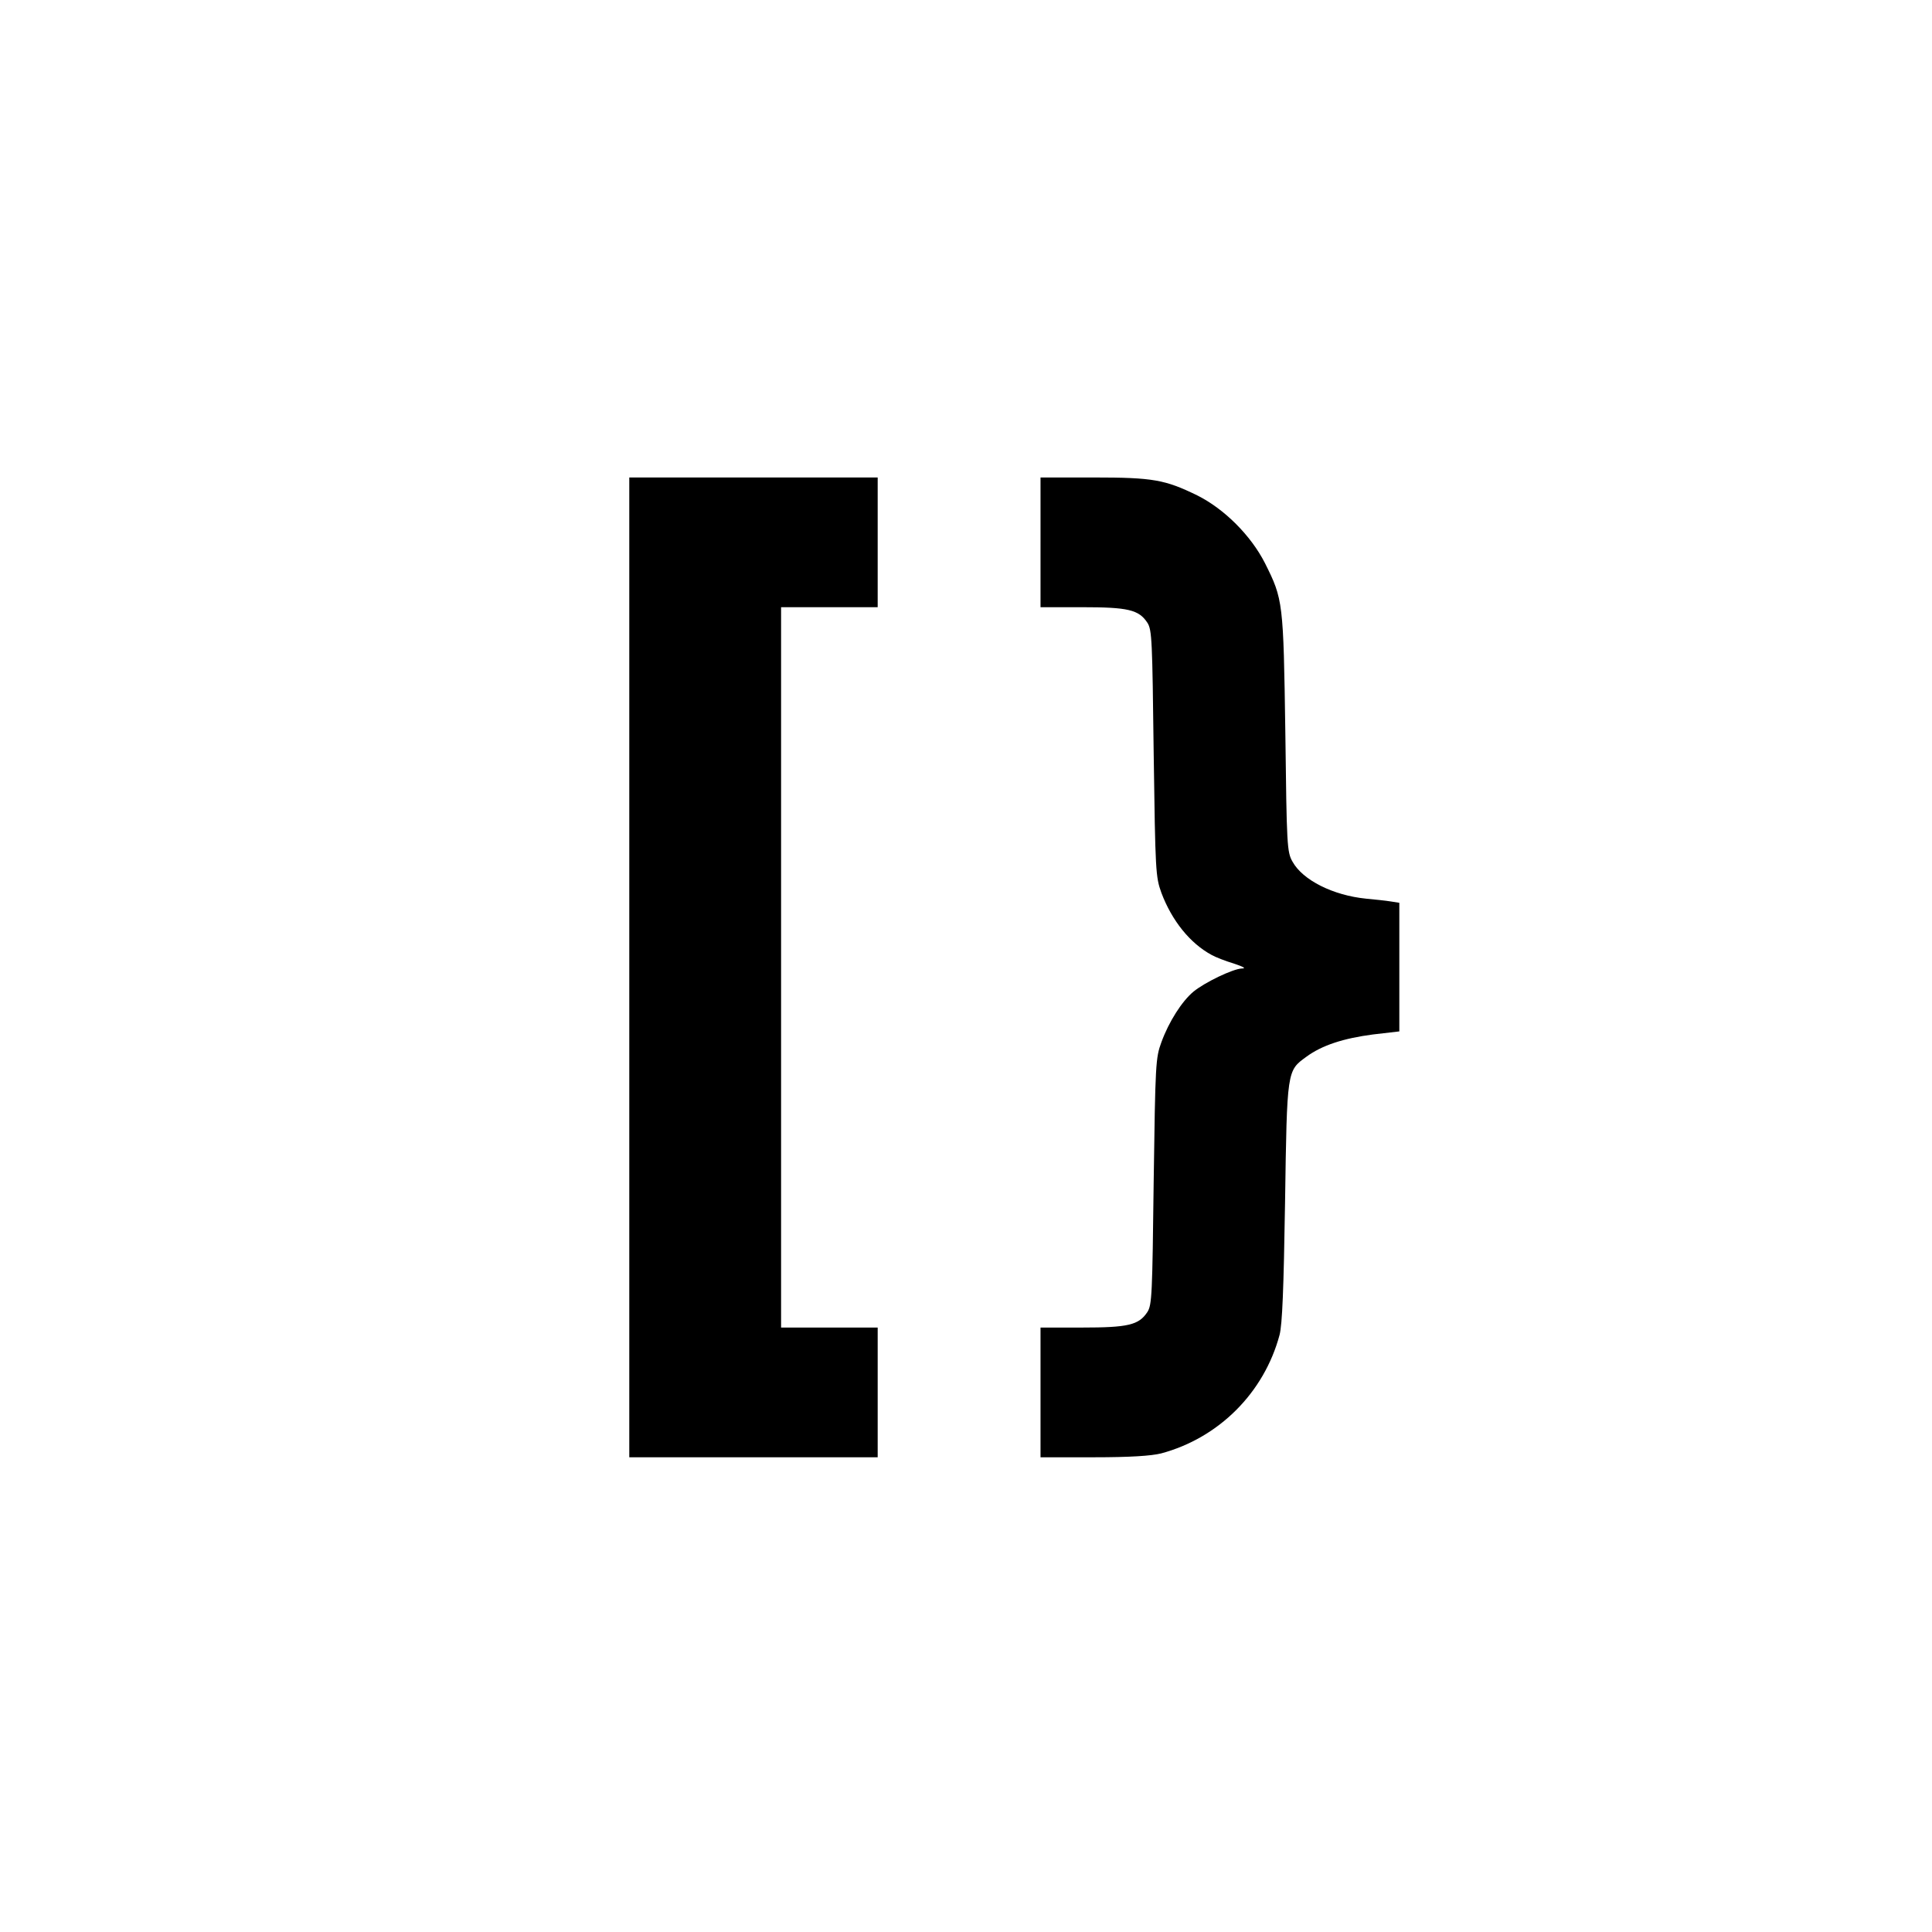 <?xml version="1.0" standalone="no"?>
<!DOCTYPE svg PUBLIC "-//W3C//DTD SVG 20010904//EN"
 "http://www.w3.org/TR/2001/REC-SVG-20010904/DTD/svg10.dtd">
<svg version="1.0" xmlns="http://www.w3.org/2000/svg"
 width="700pt" height="700pt" viewBox="0 0 700 700"
 preserveAspectRatio="xMidYMid meet">
<g transform="translate(0,700) scale(0.1,-0.1)"
fill="#000000" stroke="none">
<path d="M2280 3495 l0 -1775 450 0 450 0 0 235 0 235 -175 0 -175 0 0 1305 0
1305 175 0 175 0 0 235 0 235 -450 0 -450 0 0 -1775z"/>
<path d="M3770 5035 l0 -235 150 0 c167 0 206 -9 237 -56 17 -26 18 -64 23
-474 6 -428 7 -447 28 -505 38 -101 104 -183 182 -225 14 -8 50 -22 80 -31 36
-12 46 -18 30 -18 -33 -1 -136 -51 -176 -84 -42 -35 -89 -109 -116 -183 -21
-57 -22 -77 -28 -504 -5 -410 -6 -448 -23 -474 -31 -47 -70 -56 -237 -56
l-150 0 0 -235 0 -235 193 0 c131 0 208 5 244 14 209 56 373 220 429 429 10
38 15 166 20 482 7 480 7 475 77 526 57 42 135 67 242 81 l95 11 0 233 0 233
-32 5 c-18 3 -58 7 -89 10 -119 12 -229 67 -266 134 -20 35 -21 58 -26 467 -7
476 -8 483 -74 615 -51 100 -147 196 -245 245 -117 57 -160 65 -375 65 l-193
0 0 -235z"/>
</g>
</svg>
